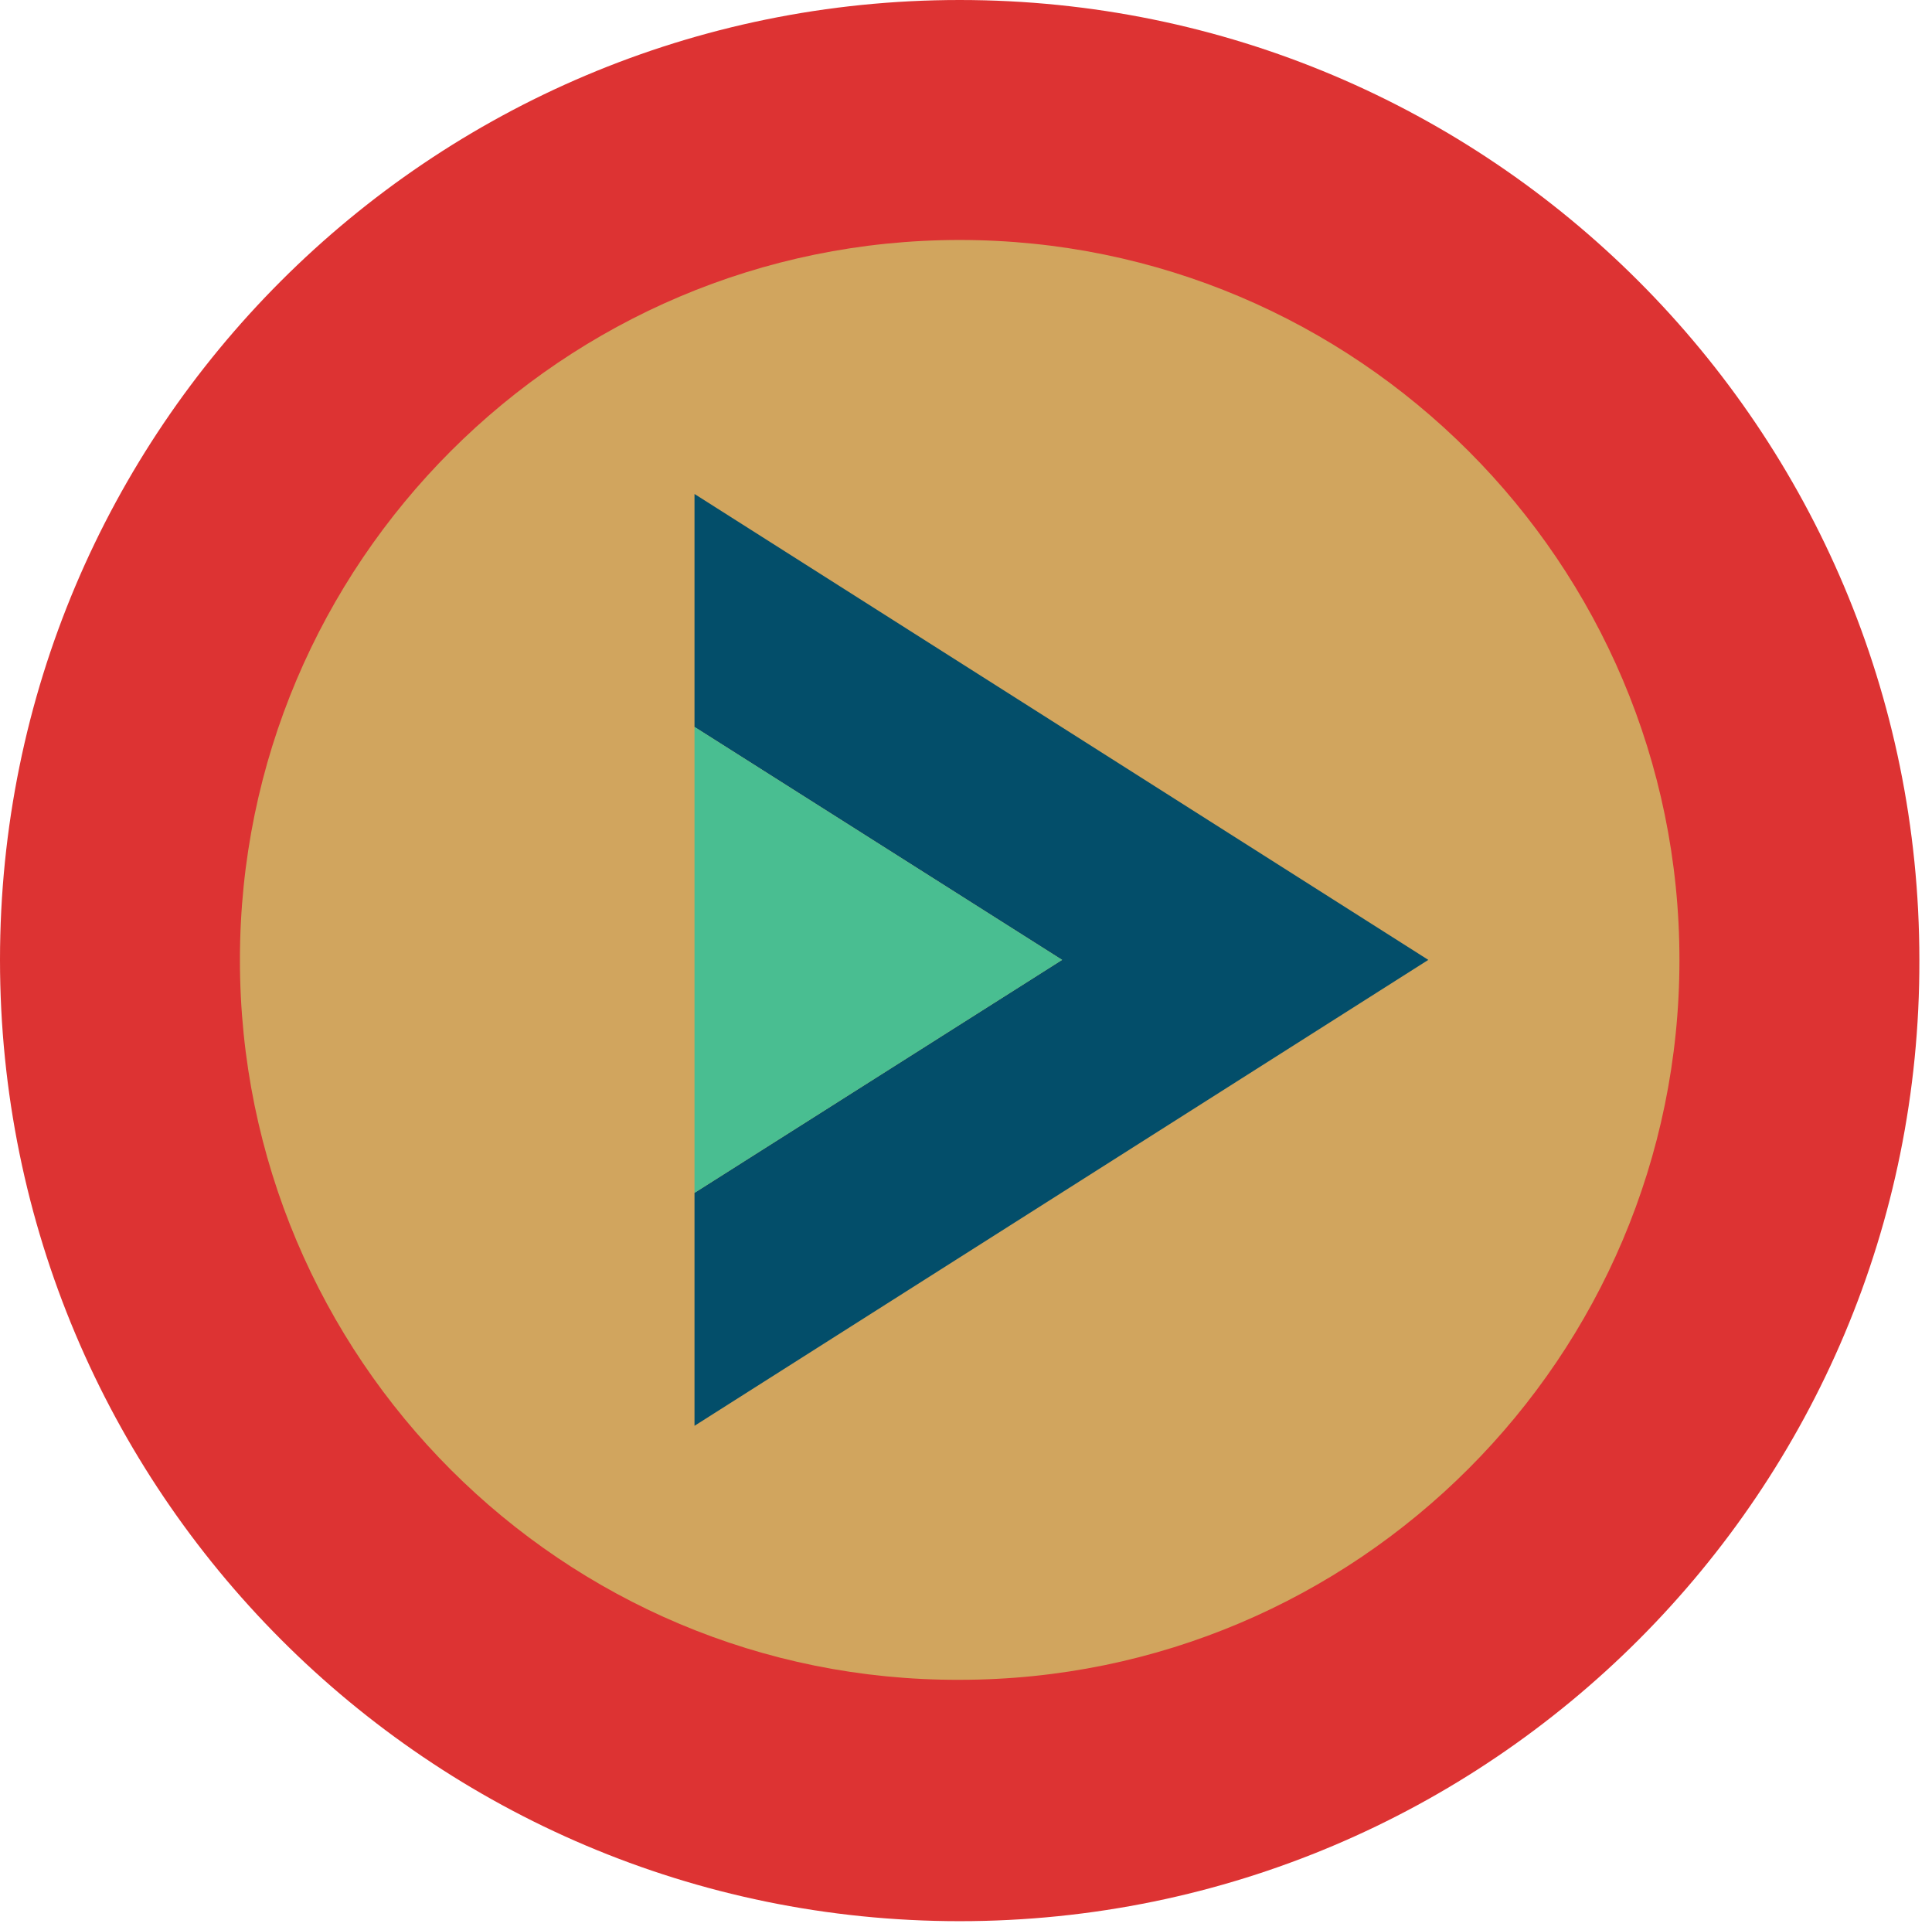 <?xml version="1.0" encoding="utf-8"?>
<!-- Generator: Adobe Illustrator 21.0.0, SVG Export Plug-In . SVG Version: 6.00 Build 0)  -->
<svg version="1.1" id="Pattern" xmlns="http://www.w3.org/2000/svg" xmlns:xlink="http://www.w3.org/1999/xlink" x="0px" y="0px"
	 viewBox="0 0 137.7 137.3" style="enable-background:new 0 0 137.7 137.3;" xml:space="preserve">
<style type="text/css">
	.st0{fill:#DD3333;}
	.st1{fill:#D1A55E;}
	.st2{fill:#034E6A;}
	.st3{fill:#49BE91;}
</style>
<g>
	<path class="st0" d="M68.4,136.9L68.4,136.9C30.6,136.9,0,106.2,0,68.4v0C0,30.6,30.6,0,68.4,0h0c37.8,0,68.4,30.6,68.4,68.4v0
		C136.9,106.2,106.2,136.9,68.4,136.9z"/>
	<path class="st1" d="M17.1,68.4L17.1,68.4c0-28.3,23-51.3,51.3-51.3h0c28.3,0,51.3,23,51.3,51.3v0c0,28.3-23,51.3-51.3,51.3h0
		C40.1,119.8,17.1,96.8,17.1,68.4z"/>
	<g>
		<polygon class="st2" points="49.5,35.2 49.5,51.8 75.7,68.4 49.5,85 49.5,101.6 101.8,68.4 		"/>
		<polygon class="st3" points="75.7,68.4 49.5,51.8 49.5,85 		"/>
	</g>
</g>
</svg>
